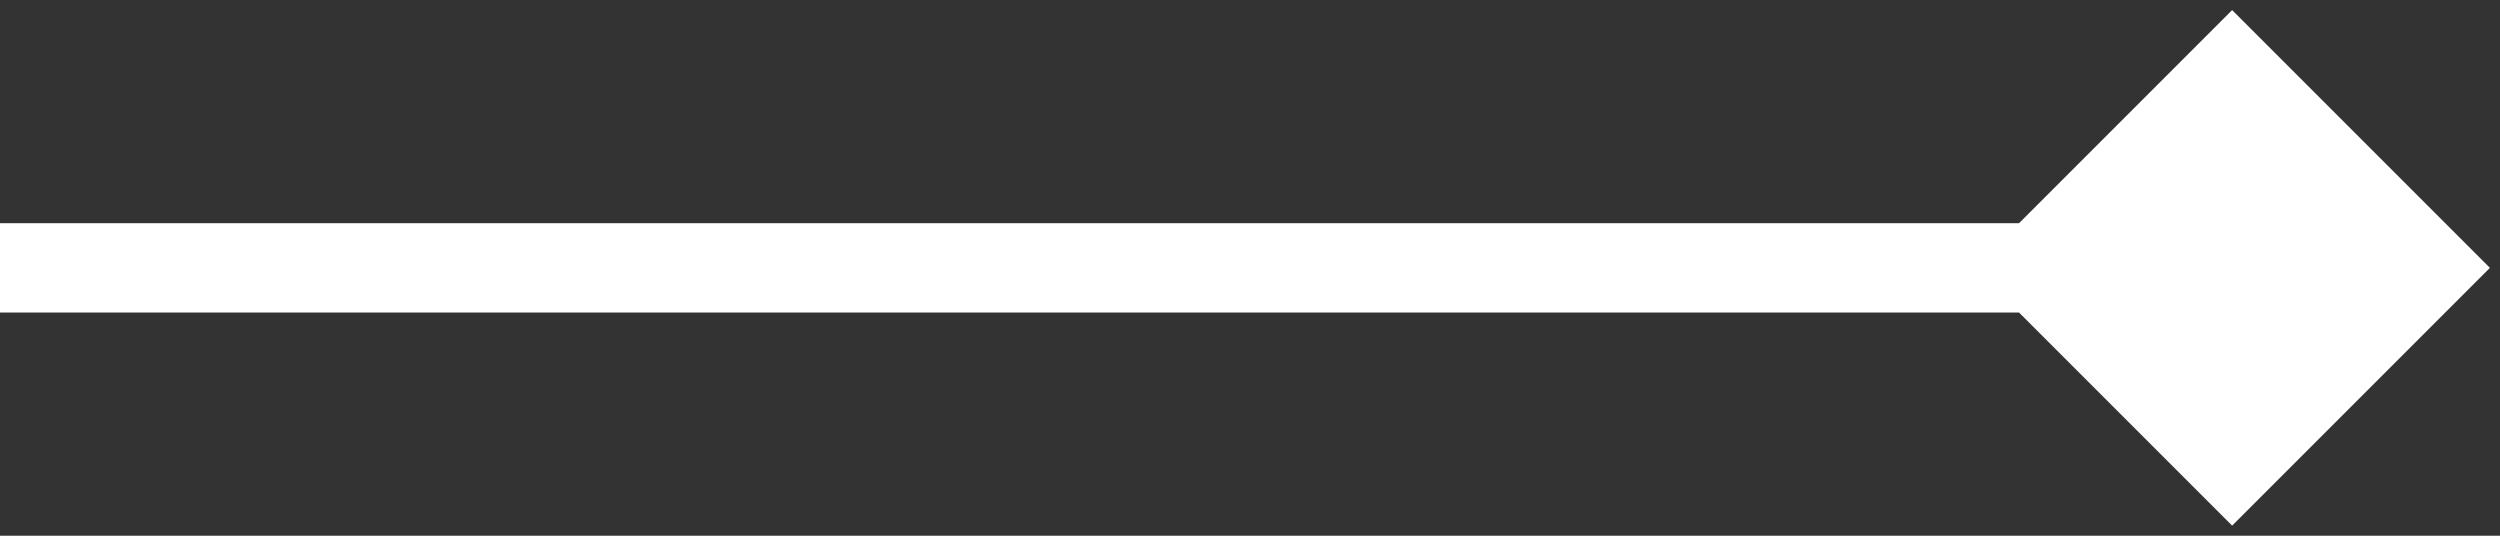 <svg width="28" height="6" viewBox="0 0 28 6" fill="none" xmlns="http://www.w3.org/2000/svg">
<rect x="0" y="0" width="28" height="6" fill="#333333" stroke="none"/>
<path d="M27.887 3L25 0.113L22.113 3L25 5.887L27.887 3ZM-4.37114e-08 3.5L25 3.5L25 2.5L4.37114e-08 2.5L-4.37114e-08 3.5Z" fill="white"/>
</svg>
